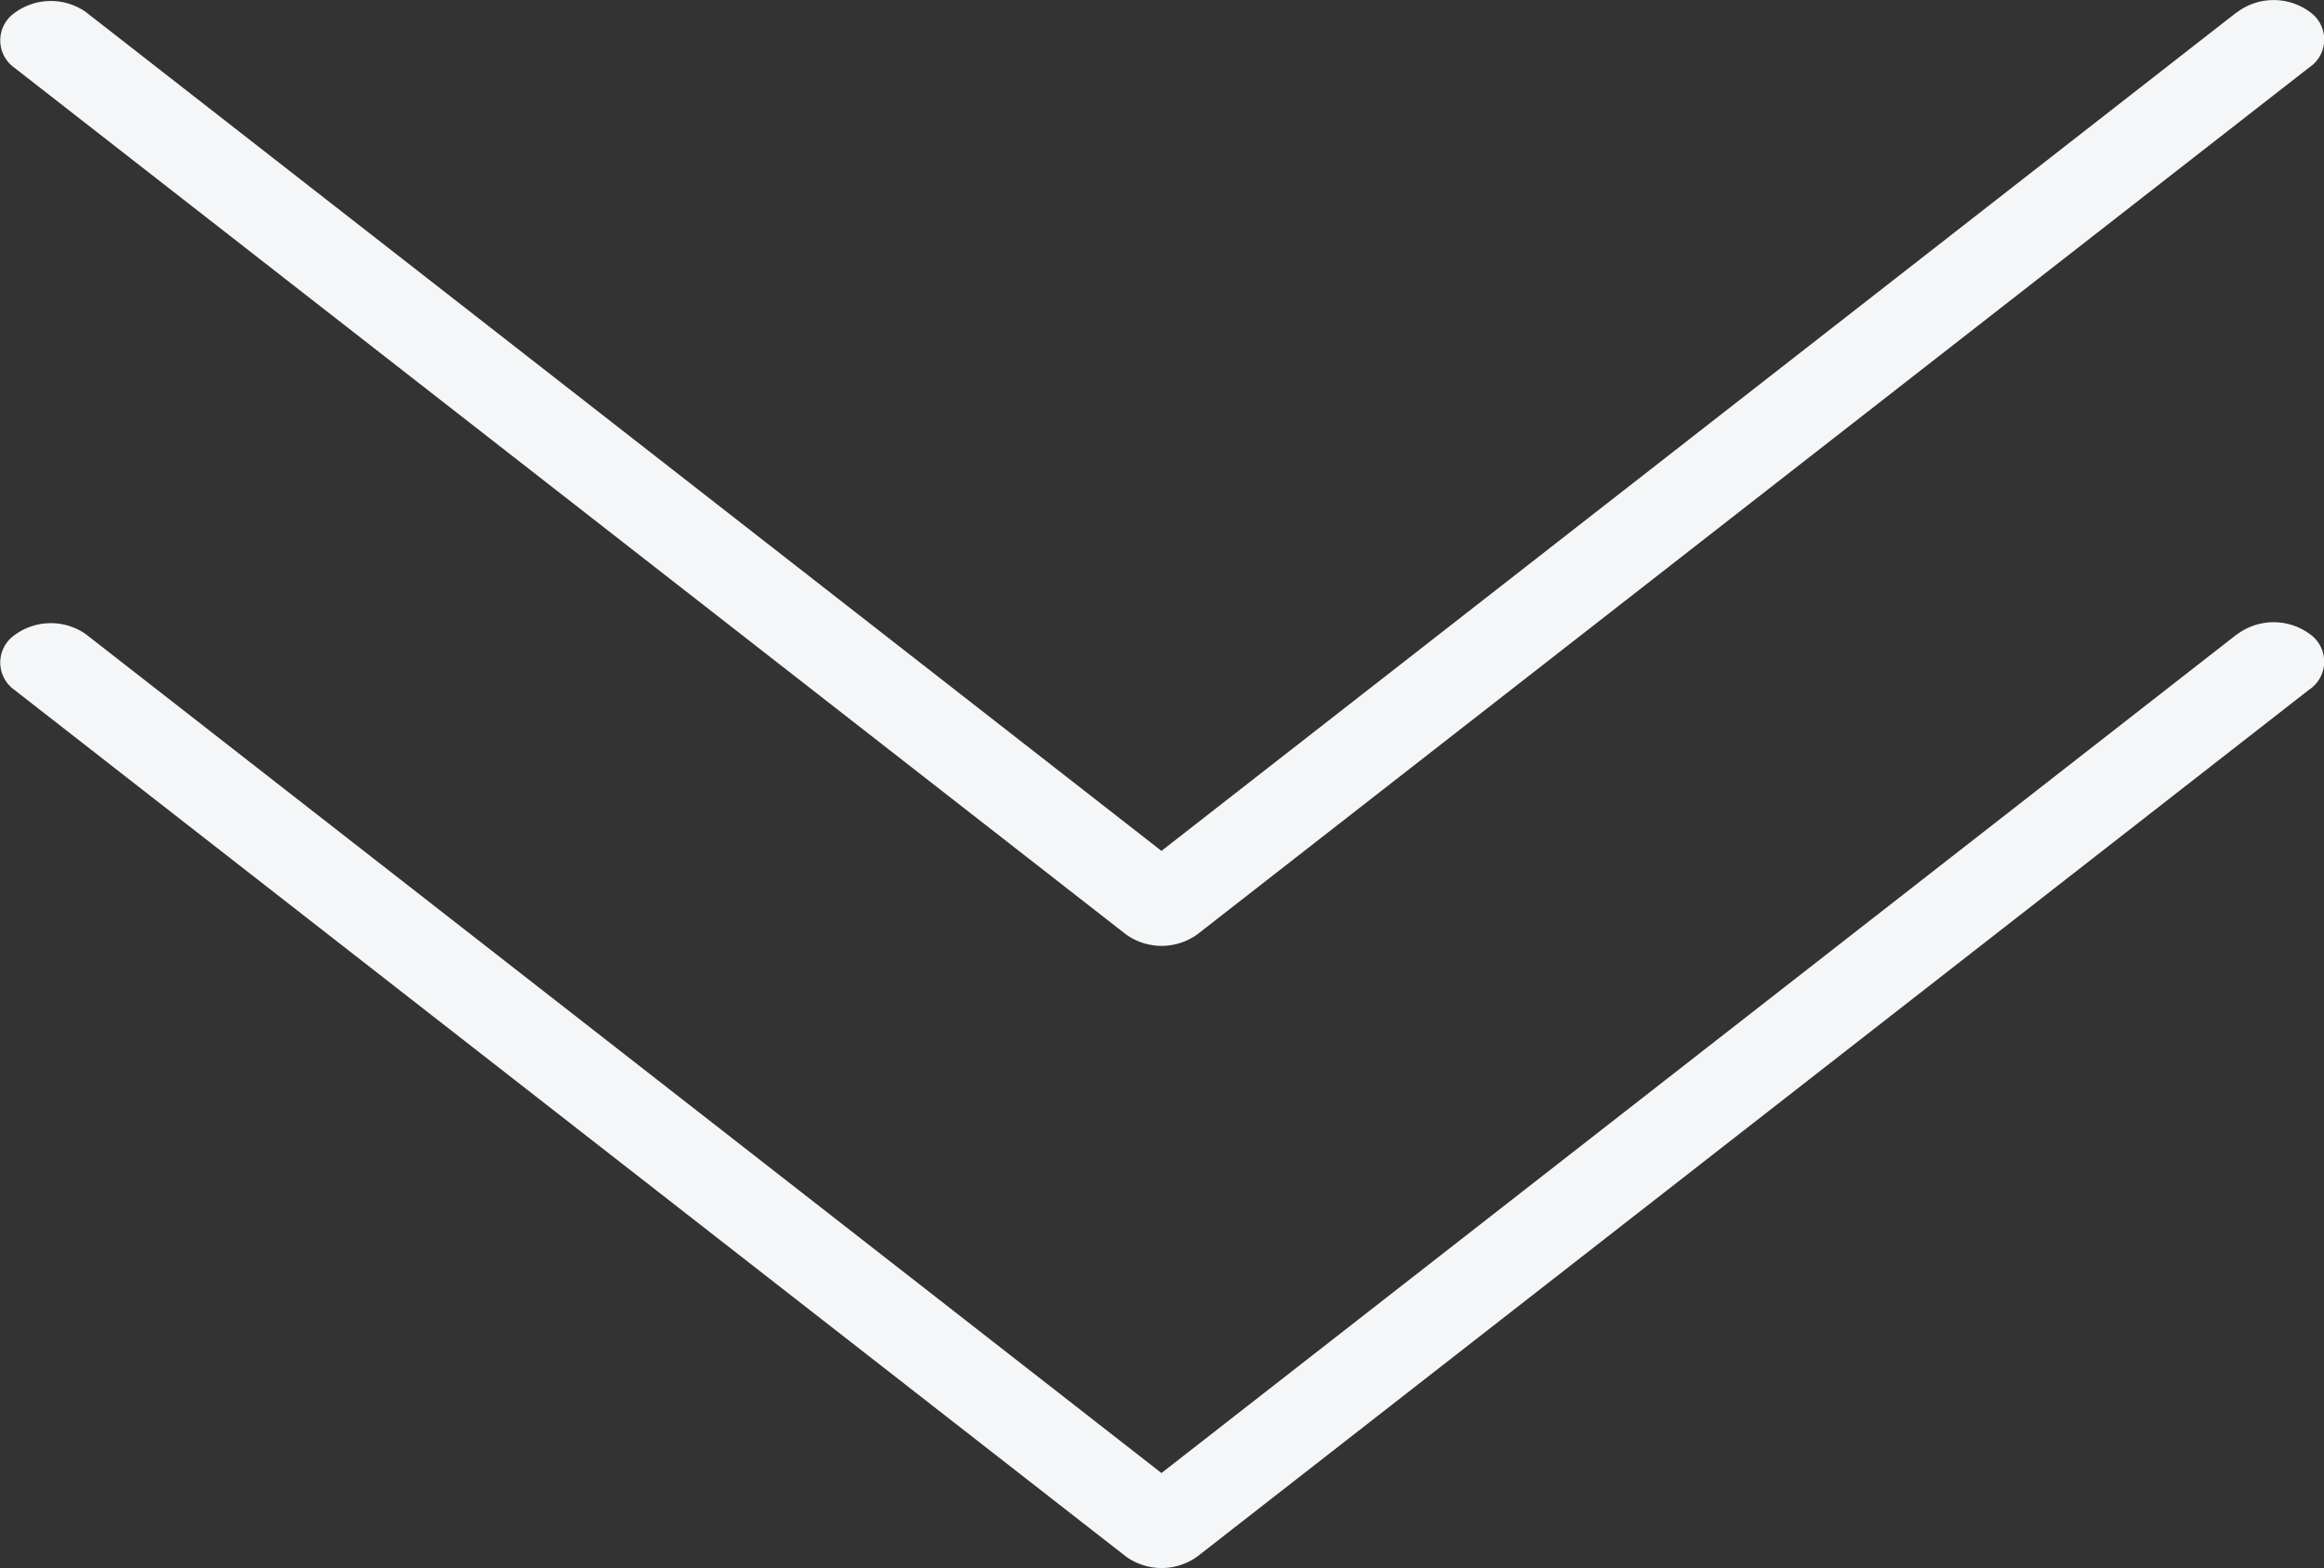 <svg xmlns="http://www.w3.org/2000/svg" width="52.288" height="35.285" viewBox="0 0 52.288 35.285">
  <rect x="0" y="0" width="52.288" height="35.285" fill="#333333" stroke="none"/>
  <g id="グループ_38822" data-name="グループ 38822" transform="translate(-657 -1698.23)">
    <g id="down-arrow_5_" data-name="down-arrow(5)" transform="translate(657 1580.958)">
      <path id="パス_106" data-name="パス 106" d="M50.353,117.543l-24.2,18.876-24.2-18.876a1.374,1.374,0,0,0-1.607.022.754.754,0,0,0,0,1.232l25.007,19.5a1.374,1.374,0,0,0,1.607,0l25.007-19.5a.757.757,0,0,0,.028-1.253,1.374,1.374,0,0,0-1.607-.022l-.028.022Z" transform="translate(-0.021 0)" fill="#f5f6f7"/>
    </g>
    <g id="down-arrow_5_2" data-name="down-arrow(5)" transform="translate(657 1594.958)">
      <path id="パス_106-2" data-name="パス 106" d="M50.353,117.543l-24.2,18.876-24.2-18.876a1.374,1.374,0,0,0-1.607.022.754.754,0,0,0,0,1.232l25.007,19.5a1.374,1.374,0,0,0,1.607,0l25.007-19.5a.757.757,0,0,0,.028-1.253,1.374,1.374,0,0,0-1.607-.022l-.028.022Z" transform="translate(-0.021 0)" fill="#f5f6f7"/>
    </g>
  </g>
</svg>
